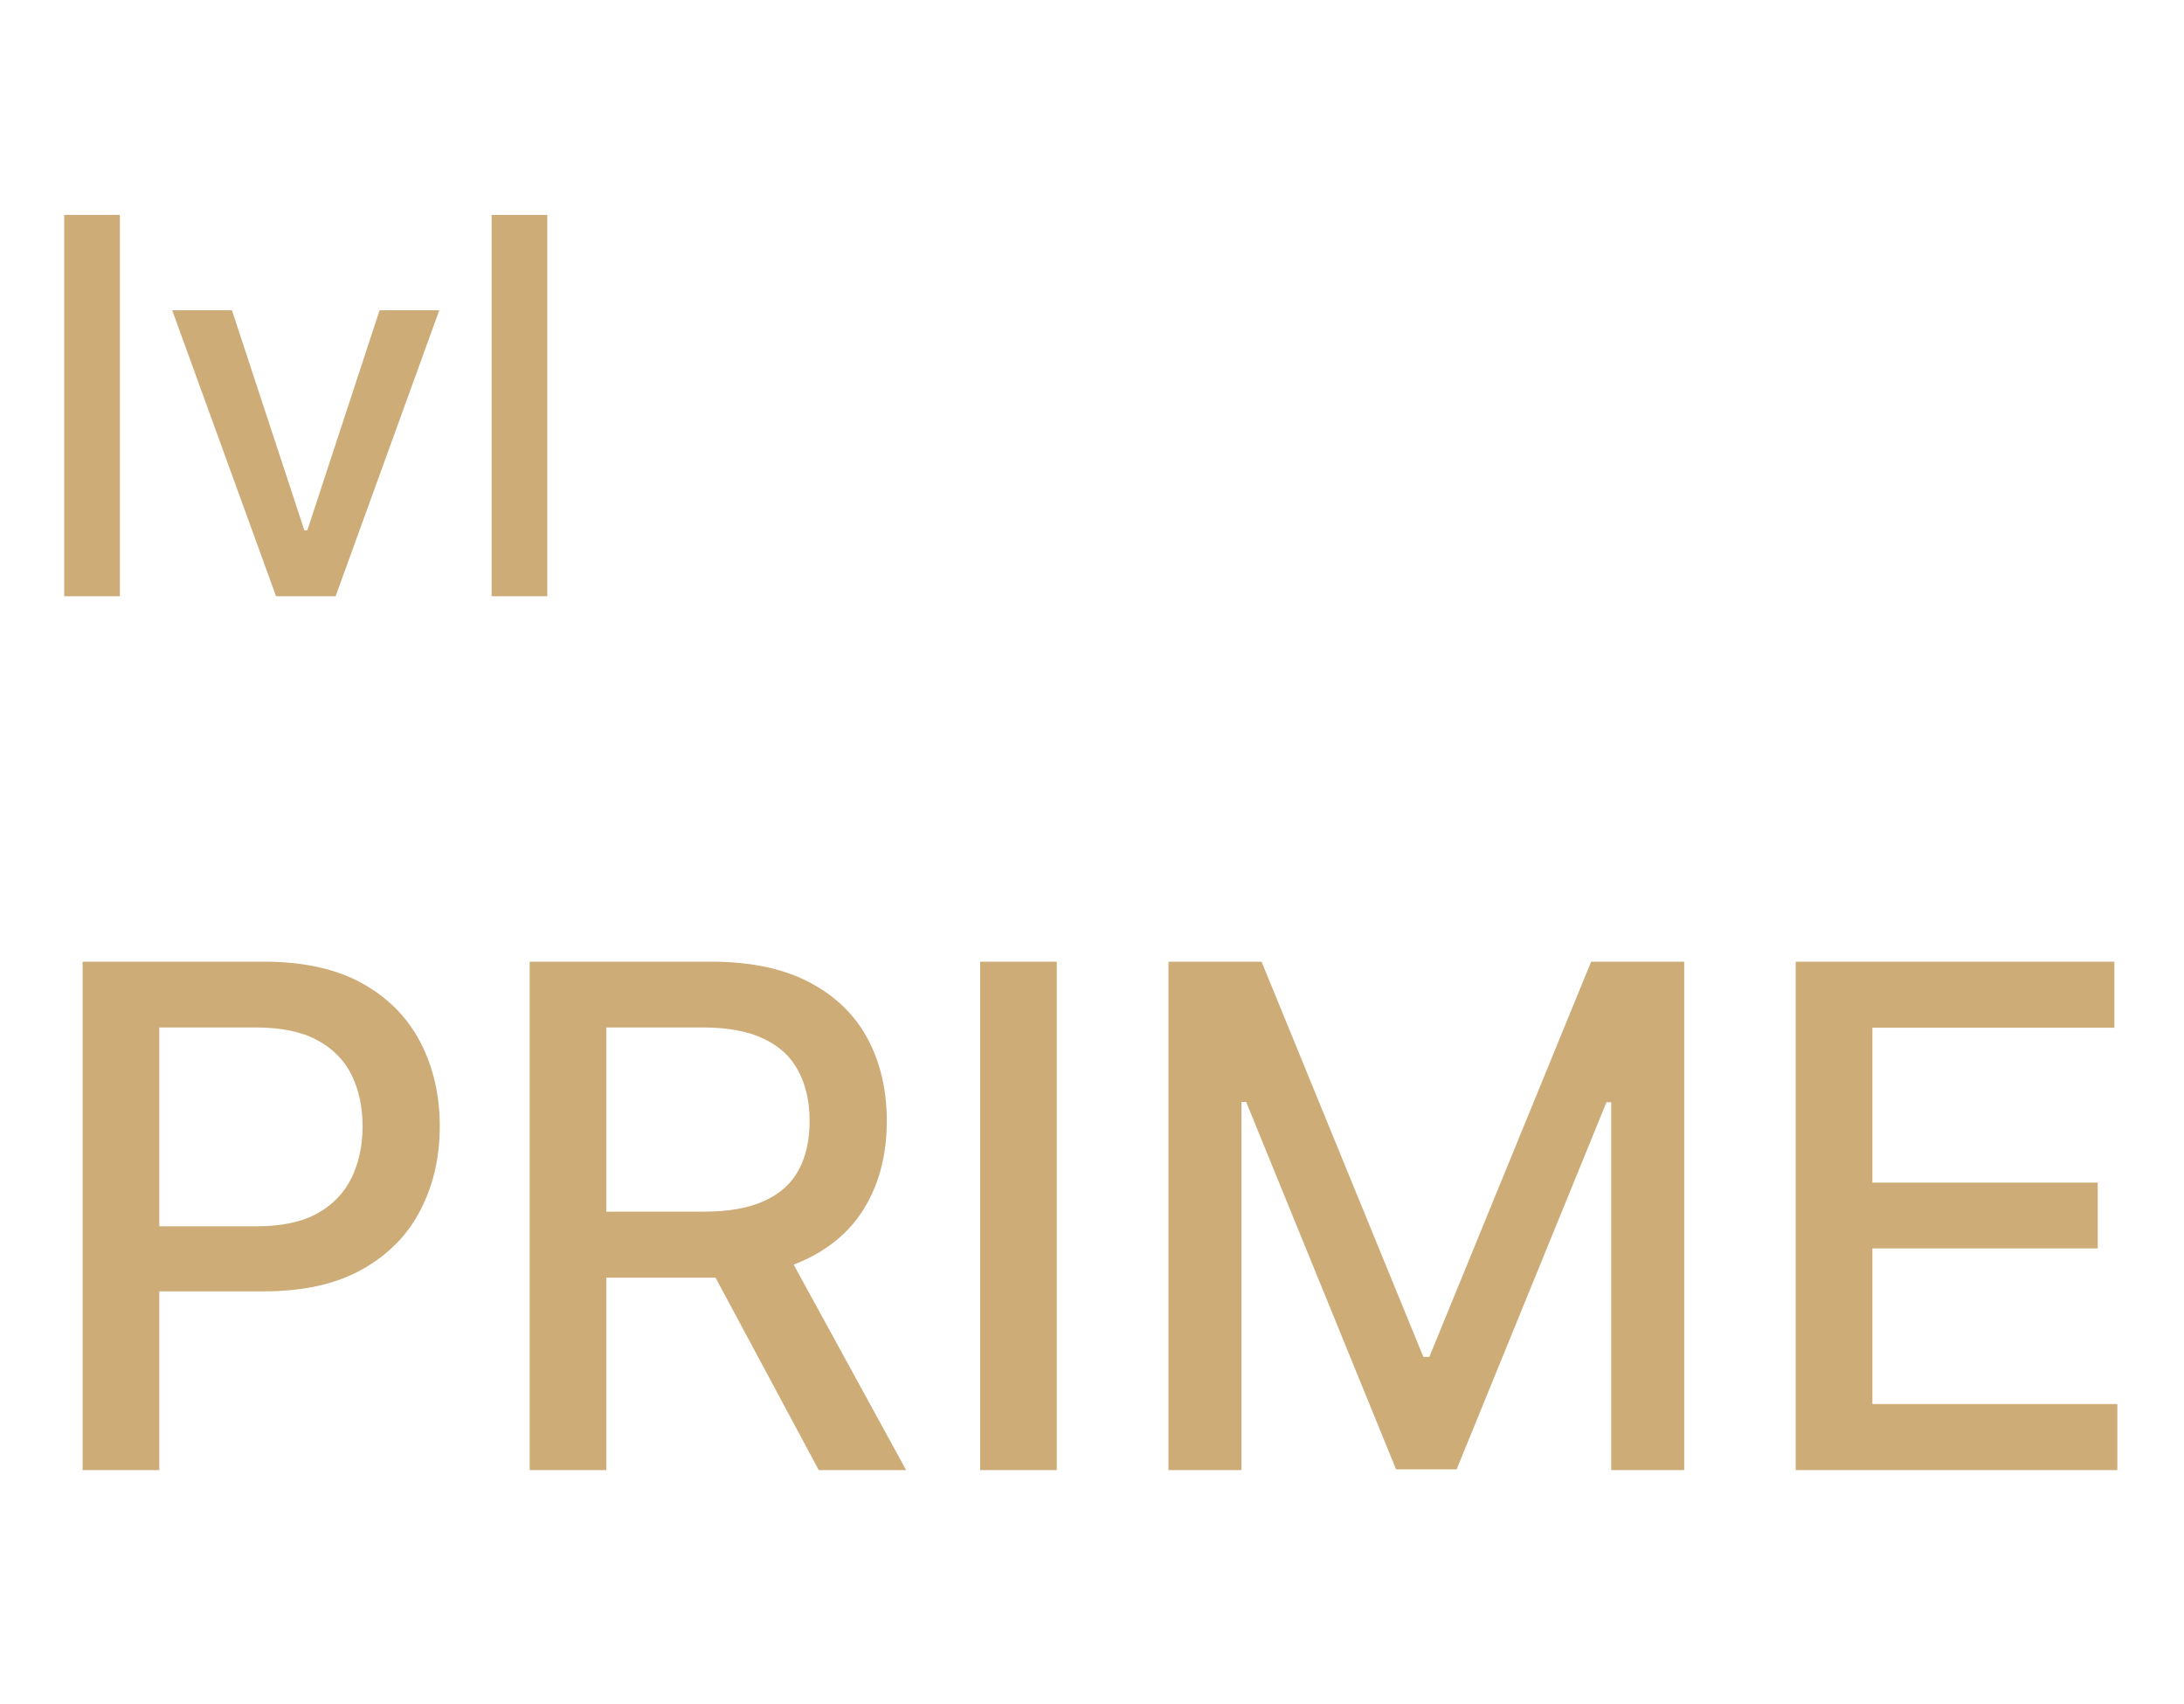 <?xml version="1.0" encoding="UTF-8"?> <svg xmlns="http://www.w3.org/2000/svg" width="50" height="39" viewBox="0 0 50 39" fill="none"><path d="M1.892 33.647V22.01H6.039C6.945 22.01 7.695 22.175 8.289 22.504C8.884 22.834 9.329 23.285 9.625 23.857C9.92 24.425 10.068 25.065 10.068 25.777C10.068 26.493 9.918 27.137 9.619 27.709C9.324 28.277 8.877 28.728 8.278 29.061C7.683 29.391 6.935 29.556 6.034 29.556H3.181V28.067H5.875C6.447 28.067 6.911 27.968 7.267 27.771C7.623 27.571 7.884 27.298 8.051 26.953C8.217 26.609 8.301 26.217 8.301 25.777C8.301 25.338 8.217 24.948 8.051 24.607C7.884 24.266 7.621 23.999 7.261 23.806C6.905 23.612 6.435 23.516 5.852 23.516H3.647V33.647H1.892ZM12.126 33.647V22.01H16.274C17.175 22.01 17.923 22.165 18.518 22.476C19.117 22.787 19.564 23.217 19.859 23.766C20.154 24.311 20.302 24.942 20.302 25.658C20.302 26.37 20.153 26.997 19.853 27.538C19.558 28.076 19.111 28.495 18.512 28.794C17.918 29.093 17.17 29.243 16.268 29.243H13.126V27.732H16.109C16.677 27.732 17.139 27.65 17.495 27.487C17.855 27.325 18.119 27.088 18.285 26.777C18.452 26.467 18.535 26.093 18.535 25.658C18.535 25.218 18.45 24.838 18.279 24.516C18.113 24.194 17.85 23.948 17.49 23.777C17.134 23.603 16.666 23.516 16.086 23.516H13.882V33.647H12.126ZM17.87 28.396L20.745 33.647H18.745L15.927 28.396H17.87ZM24.194 22.01V33.647H22.439V22.01H24.194ZM26.751 22.01H28.882L32.586 31.056H32.723L36.427 22.01H38.558V33.647H36.887V25.226H36.779L33.348 33.629H31.961L28.529 25.22H28.422V33.647H26.751V22.01ZM41.11 33.647V22.01H48.406V23.521H42.866V27.067H48.025V28.573H42.866V32.135H48.474V33.647H41.11Z" fill="#CDAC78"></path><path d="M2.744 4.919V13.646H1.47V4.919H2.744ZM10.057 7.101L7.684 13.646H6.32L3.942 7.101H5.31L6.968 12.138H7.036L8.69 7.101H10.057ZM12.529 4.919V13.646H11.255V4.919H12.529Z" fill="#CDAC78"></path></svg> 